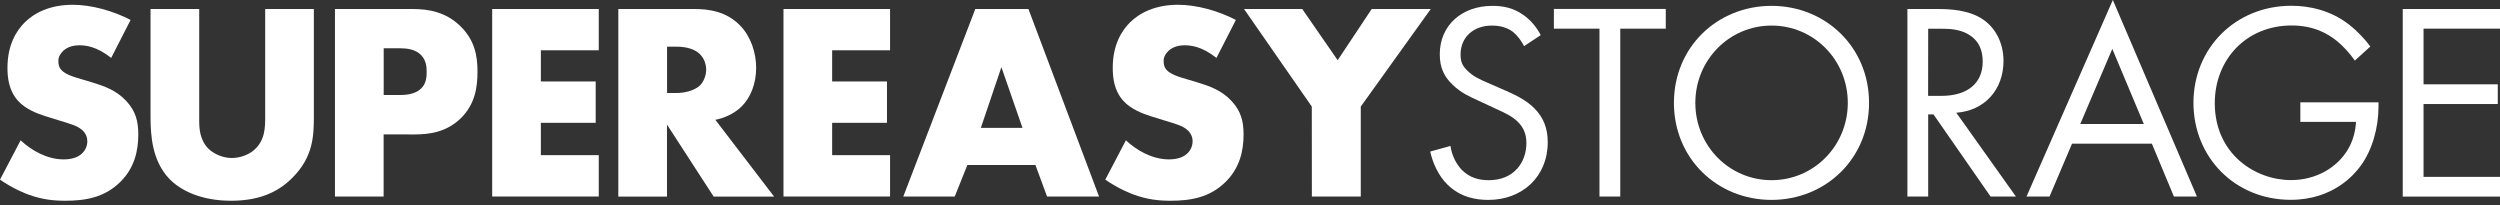 <?xml version="1.0" encoding="utf-8"?>
<!-- Generator: Adobe Illustrator 24.1.3, SVG Export Plug-In . SVG Version: 6.00 Build 0)  -->
<svg version="1.0" id="Layer_1" xmlns="http://www.w3.org/2000/svg" xmlns:xlink="http://www.w3.org/1999/xlink" x="0px" y="0px"
	 viewBox="0 0 324.67 26.65" style="enable-background:new 0 0 324.67 26.65;" xml:space="preserve">
<rect x="0" y="0" width="324.67" height="26.65" fill="#333333" stroke="none"/>
<style type="text/css">
	.st0{fill:#FFFFFF;}
</style>
<g>
	<path class="st0" d="M2.68,18.22c1.35,1.28,3.4,2.48,5.59,2.48c1.28,0,2.04-0.4,2.45-0.84c0.37-0.37,0.62-0.91,0.62-1.53
		c0-0.47-0.18-1.02-0.69-1.46c-0.62-0.55-1.57-0.8-3.14-1.28l-1.64-0.51c-1.02-0.33-2.52-0.88-3.51-1.97
		c-1.24-1.35-1.39-3.07-1.39-4.31c0-2.99,1.17-4.82,2.23-5.88c1.24-1.24,3.29-2.3,6.24-2.3c2.41,0,5.22,0.77,7.52,1.97l-2.52,4.93
		c-1.9-1.5-3.32-1.64-4.16-1.64c-0.62,0-1.46,0.15-2.08,0.73C7.83,6.98,7.58,7.38,7.58,7.92c0,0.44,0.07,0.77,0.33,1.1
		c0.18,0.22,0.62,0.66,2.12,1.1l1.94,0.58c1.53,0.47,3.14,1.02,4.42,2.41c1.24,1.31,1.57,2.67,1.57,4.35c0,2.23-0.55,4.38-2.3,6.13
		c-2.08,2.08-4.6,2.48-7.19,2.48c-1.53,0-2.99-0.15-4.78-0.8c-0.4-0.15-1.94-0.73-3.69-1.94L2.68,18.22z"/>
	<path class="st0" d="M25.87,1.17v14.42c0,1.02,0.04,2.59,1.24,3.76c0.73,0.69,1.9,1.17,2.99,1.17c1.1,0,2.23-0.44,2.92-1.06
		c1.46-1.28,1.42-3.07,1.42-4.42V1.17h6.32v13.98c0,2.56-0.11,5.22-2.74,7.89c-2.04,2.08-4.6,3.03-8.03,3.03
		c-3.83,0-6.57-1.31-8.07-2.92c-2.12-2.3-2.37-5.4-2.37-8V1.17H25.87z"/>
	<path class="st0" d="M49.82,17.45v8.07H43.5V1.17h10.08c2.12,0,4.31,0.4,6.17,2.19c1.9,1.83,2.26,3.87,2.26,5.92
		c0,1.94-0.26,4.2-2.15,6.06c-1.9,1.86-4.16,2.12-6.06,2.12L49.82,17.45L49.82,17.45z M49.82,12.34h2.12c0.66,0,1.9-0.07,2.67-0.77
		c0.77-0.66,0.8-1.64,0.8-2.23c0-0.66-0.07-1.53-0.73-2.19c-0.73-0.77-1.9-0.88-2.7-0.88h-2.15v6.07H49.82z"/>
	<path class="st0" d="M77.76,6.53h-7.52v4.05h7.12v5.37h-7.12v4.2h7.52v5.37H63.92V1.17h13.84V6.53z"/>
	<path class="st0" d="M90.17,1.17c1.83,0,4.16,0.29,5.95,2.15c1.39,1.42,2.08,3.54,2.08,5.48c0,2.08-0.73,3.91-1.94,5.08
		c-0.95,0.91-2.23,1.46-3.36,1.68l7.63,9.97h-7.85l-6.06-9.35v9.35H80.3V1.17H90.17z M86.63,12.08h1.21c0.95,0,2.3-0.26,3.07-0.99
		c0.47-0.47,0.8-1.28,0.8-2.04c0-0.73-0.29-1.53-0.84-2.04c-0.58-0.58-1.64-0.95-3.03-0.95h-1.21
		C86.63,6.06,86.63,12.08,86.63,12.08z"/>
</g>
<g>
	<path class="st0" d="M115.59,6.53h-7.52v4.05h7.12v5.37h-7.12v4.2h7.52v5.37h-13.84V1.17h13.84V6.53z"/>
	<path class="st0" d="M134.47,21.43h-8.84l-1.64,4.09h-6.68l9.35-24.35h6.9l9.17,24.35h-6.75L134.47,21.43z M132.79,16.61
		l-2.74-7.89l-2.67,7.89H132.79z"/>
	<path class="st0" d="M146.22,18.22c1.35,1.28,3.4,2.48,5.59,2.48c1.28,0,2.04-0.4,2.45-0.84c0.37-0.37,0.62-0.91,0.62-1.53
		c0-0.47-0.18-1.02-0.69-1.46c-0.62-0.55-1.57-0.8-3.14-1.28l-1.64-0.51c-1.02-0.33-2.52-0.88-3.51-1.97
		c-1.24-1.35-1.39-3.07-1.39-4.31c0-2.99,1.17-4.82,2.23-5.88c1.24-1.24,3.29-2.3,6.24-2.3c2.41,0,5.22,0.77,7.52,1.97l-2.52,4.93
		c-1.9-1.5-3.32-1.64-4.16-1.64c-0.62,0-1.46,0.15-2.08,0.73c-0.37,0.37-0.62,0.77-0.62,1.31c0,0.44,0.07,0.77,0.33,1.1
		c0.18,0.22,0.62,0.66,2.12,1.1l1.94,0.58c1.53,0.47,3.14,1.02,4.42,2.41c1.24,1.31,1.57,2.67,1.57,4.35c0,2.23-0.55,4.38-2.3,6.13
		c-2.08,2.08-4.6,2.48-7.19,2.48c-1.53,0-2.99-0.15-4.78-0.8c-0.4-0.15-1.94-0.73-3.69-1.94L146.22,18.22z"/>
	<path class="st0" d="M170.36,13.84l-8.8-12.67h7.56l4.6,6.65l4.42-6.65h7.67l-9.09,12.67v11.68h-6.35L170.36,13.84L170.36,13.84z"
		/>
</g>
<g>
	<path class="st0" d="M197.93,5.99c-0.33-0.66-0.88-1.39-1.42-1.83c-0.47-0.37-1.35-0.84-2.74-0.84c-2.41,0-4.09,1.5-4.09,3.76
		c0,0.95,0.25,1.5,0.91,2.12c0.73,0.73,1.64,1.13,2.56,1.53l2.34,1.02c1.42,0.62,2.74,1.28,3.76,2.3c1.24,1.24,1.75,2.67,1.75,4.42
		c0,4.49-3.32,7.49-7.71,7.49c-1.61,0-3.61-0.33-5.29-1.97c-1.21-1.17-1.94-2.85-2.26-4.31l2.63-0.73c0.18,1.28,0.77,2.37,1.46,3.1
		c1.06,1.06,2.26,1.35,3.51,1.35c3.32,0,4.89-2.37,4.89-4.82c0-1.1-0.33-2.04-1.21-2.85c-0.69-0.66-1.64-1.1-2.92-1.68l-2.19-1.02
		c-0.95-0.44-2.15-0.95-3.25-2.01c-1.06-1.02-1.68-2.15-1.68-3.98c0-3.76,2.88-6.28,6.83-6.28c1.5,0,2.7,0.29,3.91,1.1
		c0.99,0.66,1.83,1.64,2.37,2.7L197.93,5.99z"/>
	<path class="st0" d="M210.42,3.72v21.8h-2.7V3.72h-5.92V1.16h14.53v2.56H210.42z"/>
	<path class="st0" d="M217.39,13.36c0-7.27,5.66-12.6,12.67-12.6c7.01,0,12.67,5.34,12.67,12.6c0,7.23-5.62,12.6-12.67,12.6
		C223.01,25.96,217.39,20.59,217.39,13.36z M220.17,13.36c0,5.59,4.42,10.04,9.9,10.04s9.9-4.46,9.9-10.04
		c0-5.59-4.42-10.04-9.9-10.04S220.17,7.78,220.17,13.36z"/>
	<path class="st0" d="M251.6,1.17c1.64,0,4.09,0.11,5.92,1.35c1.42,0.95,2.67,2.81,2.67,5.4c0,3.72-2.45,6.46-6.13,6.72l7.74,10.88
		h-3.29l-7.41-10.66h-0.69v10.66h-2.7V1.17H251.6z M250.4,12.45h1.72c3.36,0,5.37-1.61,5.37-4.45c0-1.35-0.4-2.7-1.93-3.58
		c-1.1-0.62-2.34-0.69-3.51-0.69h-1.64L250.4,12.45L250.4,12.45z"/>
	<path class="st0" d="M279.46,18.66h-10.37l-2.92,6.86h-2.99L274.39,0l10.92,25.52h-2.99L279.46,18.66z M278.41,16.1l-4.09-9.75
		l-4.16,9.75H278.41z"/>
	<path class="st0" d="M298.74,13.29h10.15v0.58c0,2.7-0.8,5.62-2.34,7.7c-0.73,0.99-3.47,4.38-9.06,4.38
		c-7.23,0-12.63-5.51-12.63-12.6c0-7.08,5.44-12.6,12.71-12.6c2.34,0,5.08,0.58,7.45,2.41c1.1,0.84,2.12,1.94,2.81,2.88l-2.01,1.83
		c-0.69-0.99-1.5-1.86-2.3-2.52c-1.17-0.95-2.99-2.04-5.92-2.04c-5.88,0-9.97,4.42-9.97,10.08c0,6.65,5.29,10,9.9,10
		c3.25,0,6.06-1.64,7.45-4.09c0.44-0.77,0.91-1.94,0.99-3.47h-7.23L298.74,13.29L298.74,13.29z"/>
	<path class="st0" d="M324.67,3.72h-9.93v7.23h9.64v2.56h-9.64v9.46h9.93v2.56h-12.63V1.17h12.63V3.72z"/>
</g>
</svg>
